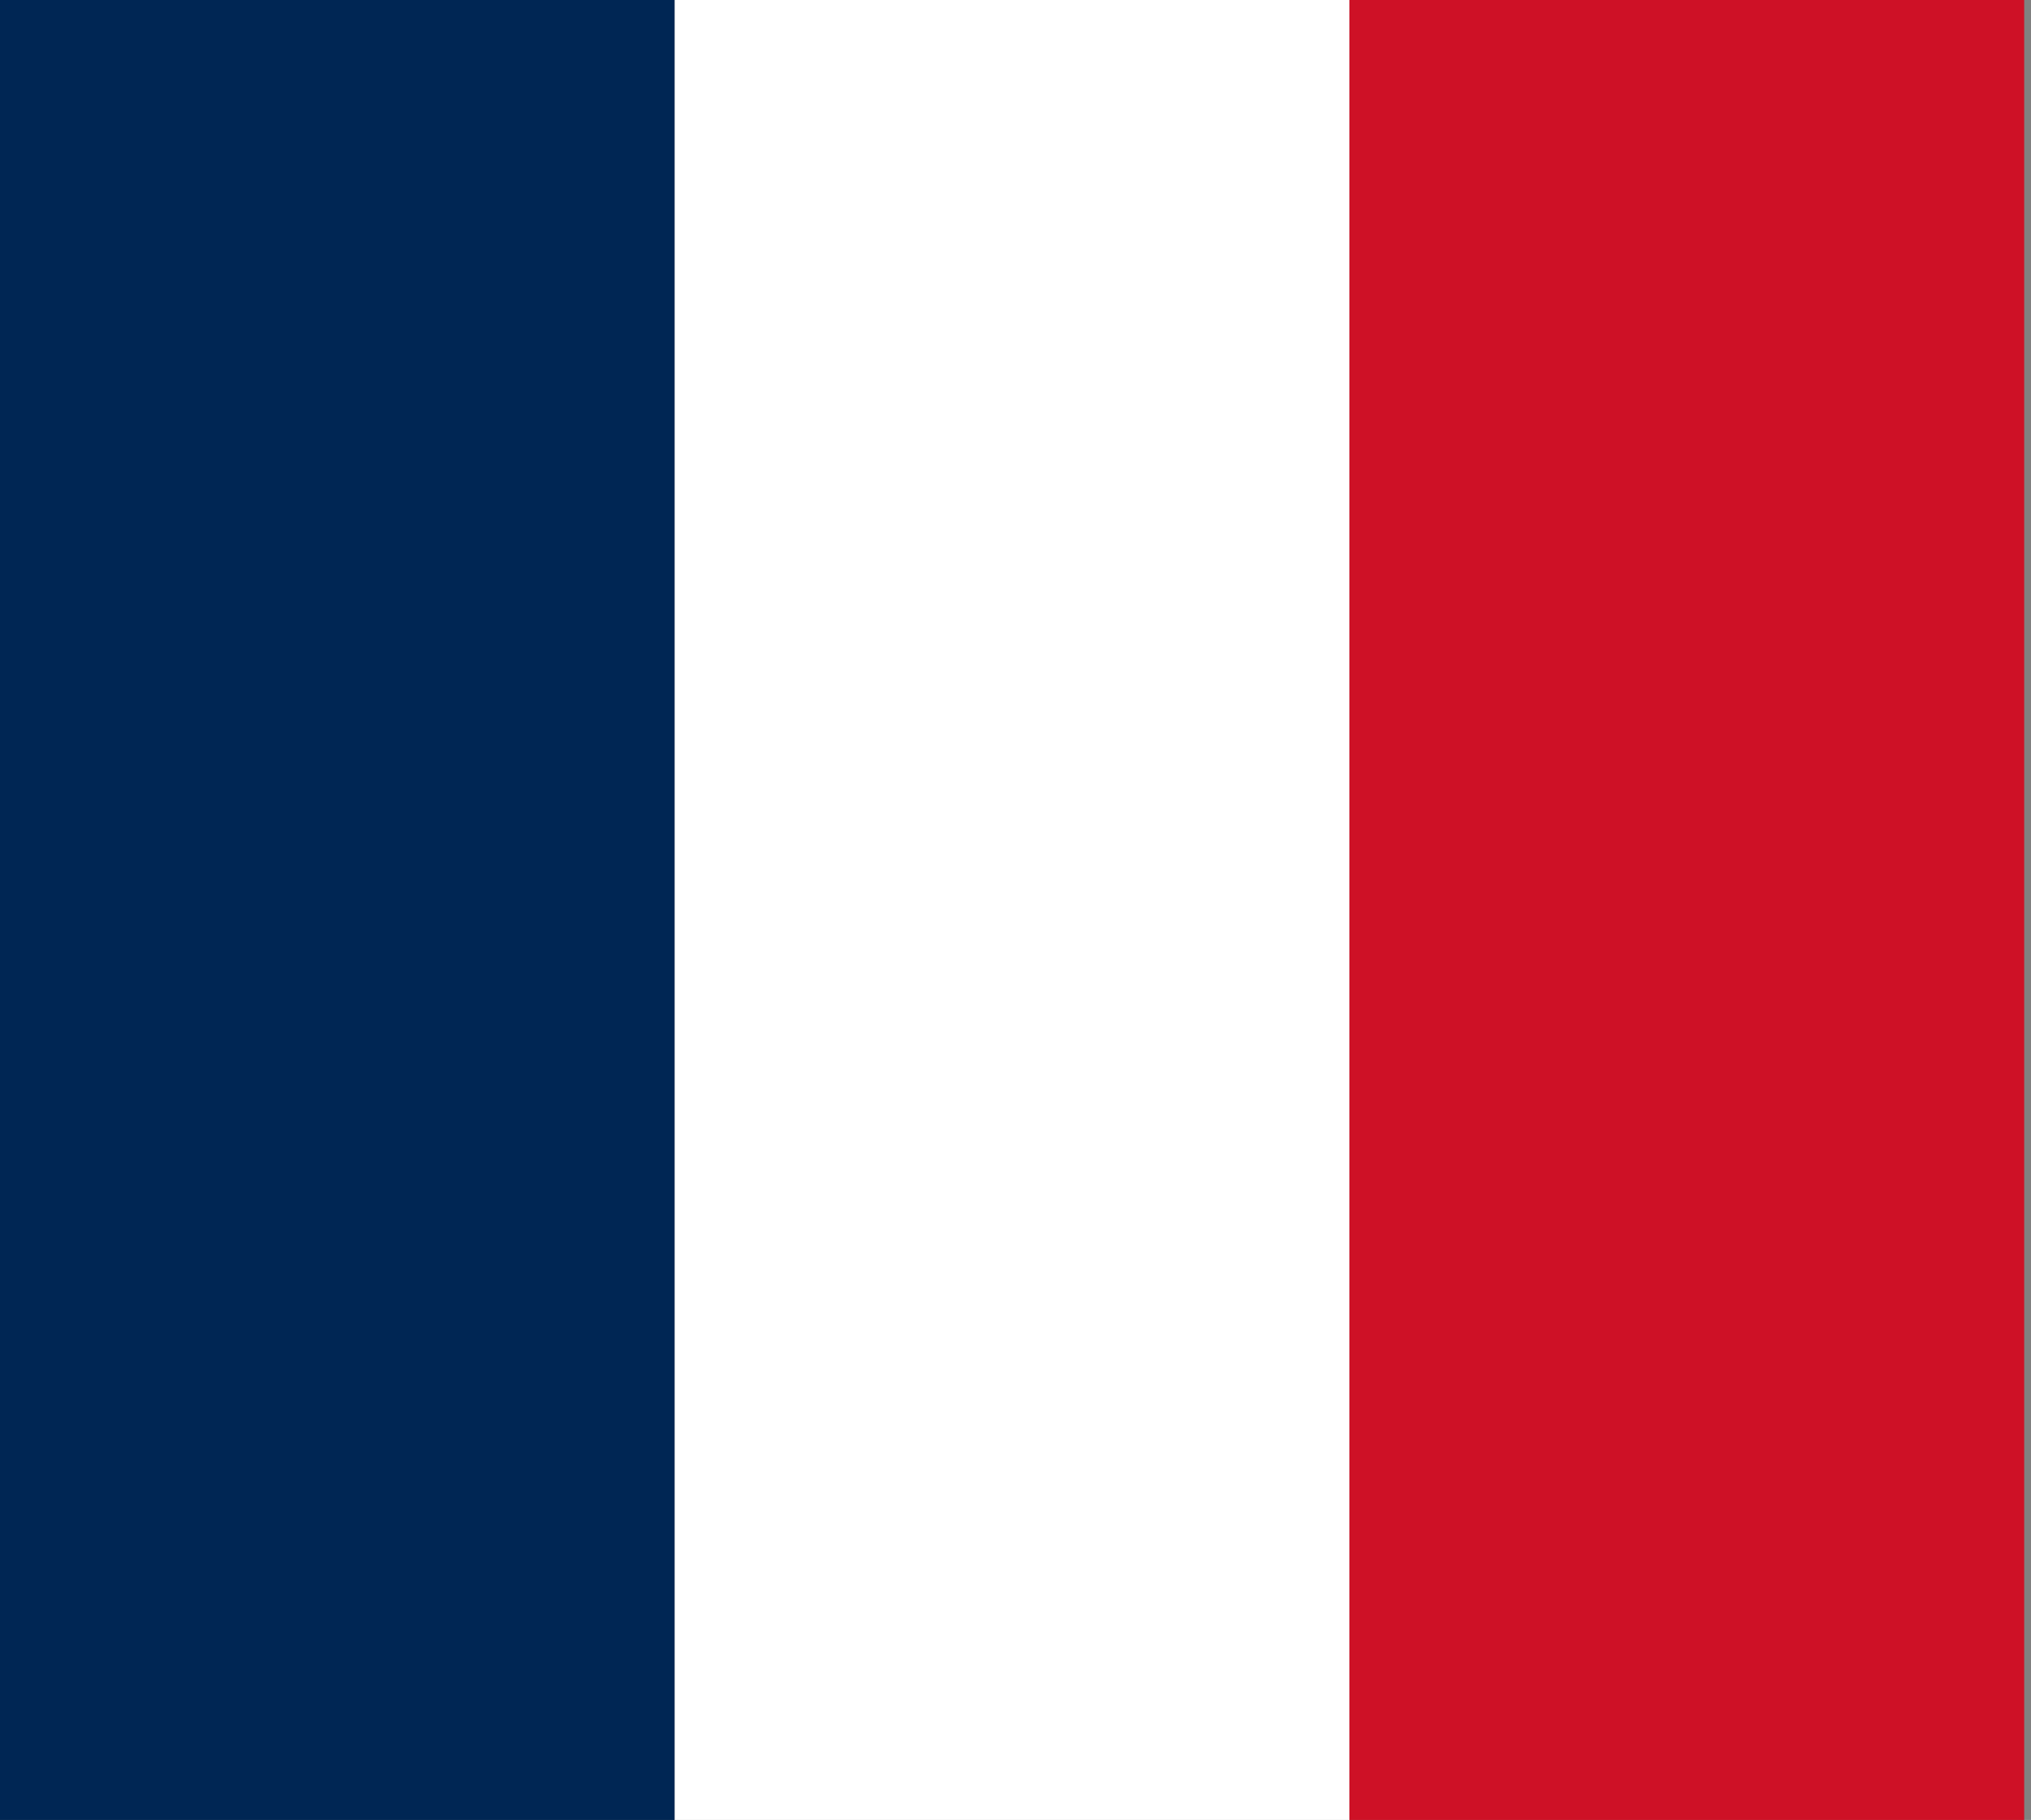 <?xml version="1.0" encoding="utf-8"?>
<!-- Generator: Adobe Illustrator 24.3.0, SVG Export Plug-In . SVG Version: 6.00 Build 0)  -->
<svg version="1.1" id="Layer_1" xmlns="http://www.w3.org/2000/svg" xmlns:xlink="http://www.w3.org/1999/xlink" x="0px" y="0px"
	 viewBox="0 0 29.8 26.7" style="enable-background:new 0 0 29.8 26.7;" xml:space="preserve">
<rect x="0" y="0" width="29.8" height="26.7" fill="#808080" stroke="none"/>
<style type="text/css">
	.st0{fill:#002654;}
	.st1{fill:#FFFFFF;}
	.st2{fill:#CE1126;}
</style>
<rect y="0" class="st0" width="9.9" height="26.7"/>
<rect x="9.9" y="0" class="st1" width="9.9" height="26.7"/>
<rect x="19.8" y="0" class="st2" width="9.9" height="26.7"/>
</svg>
